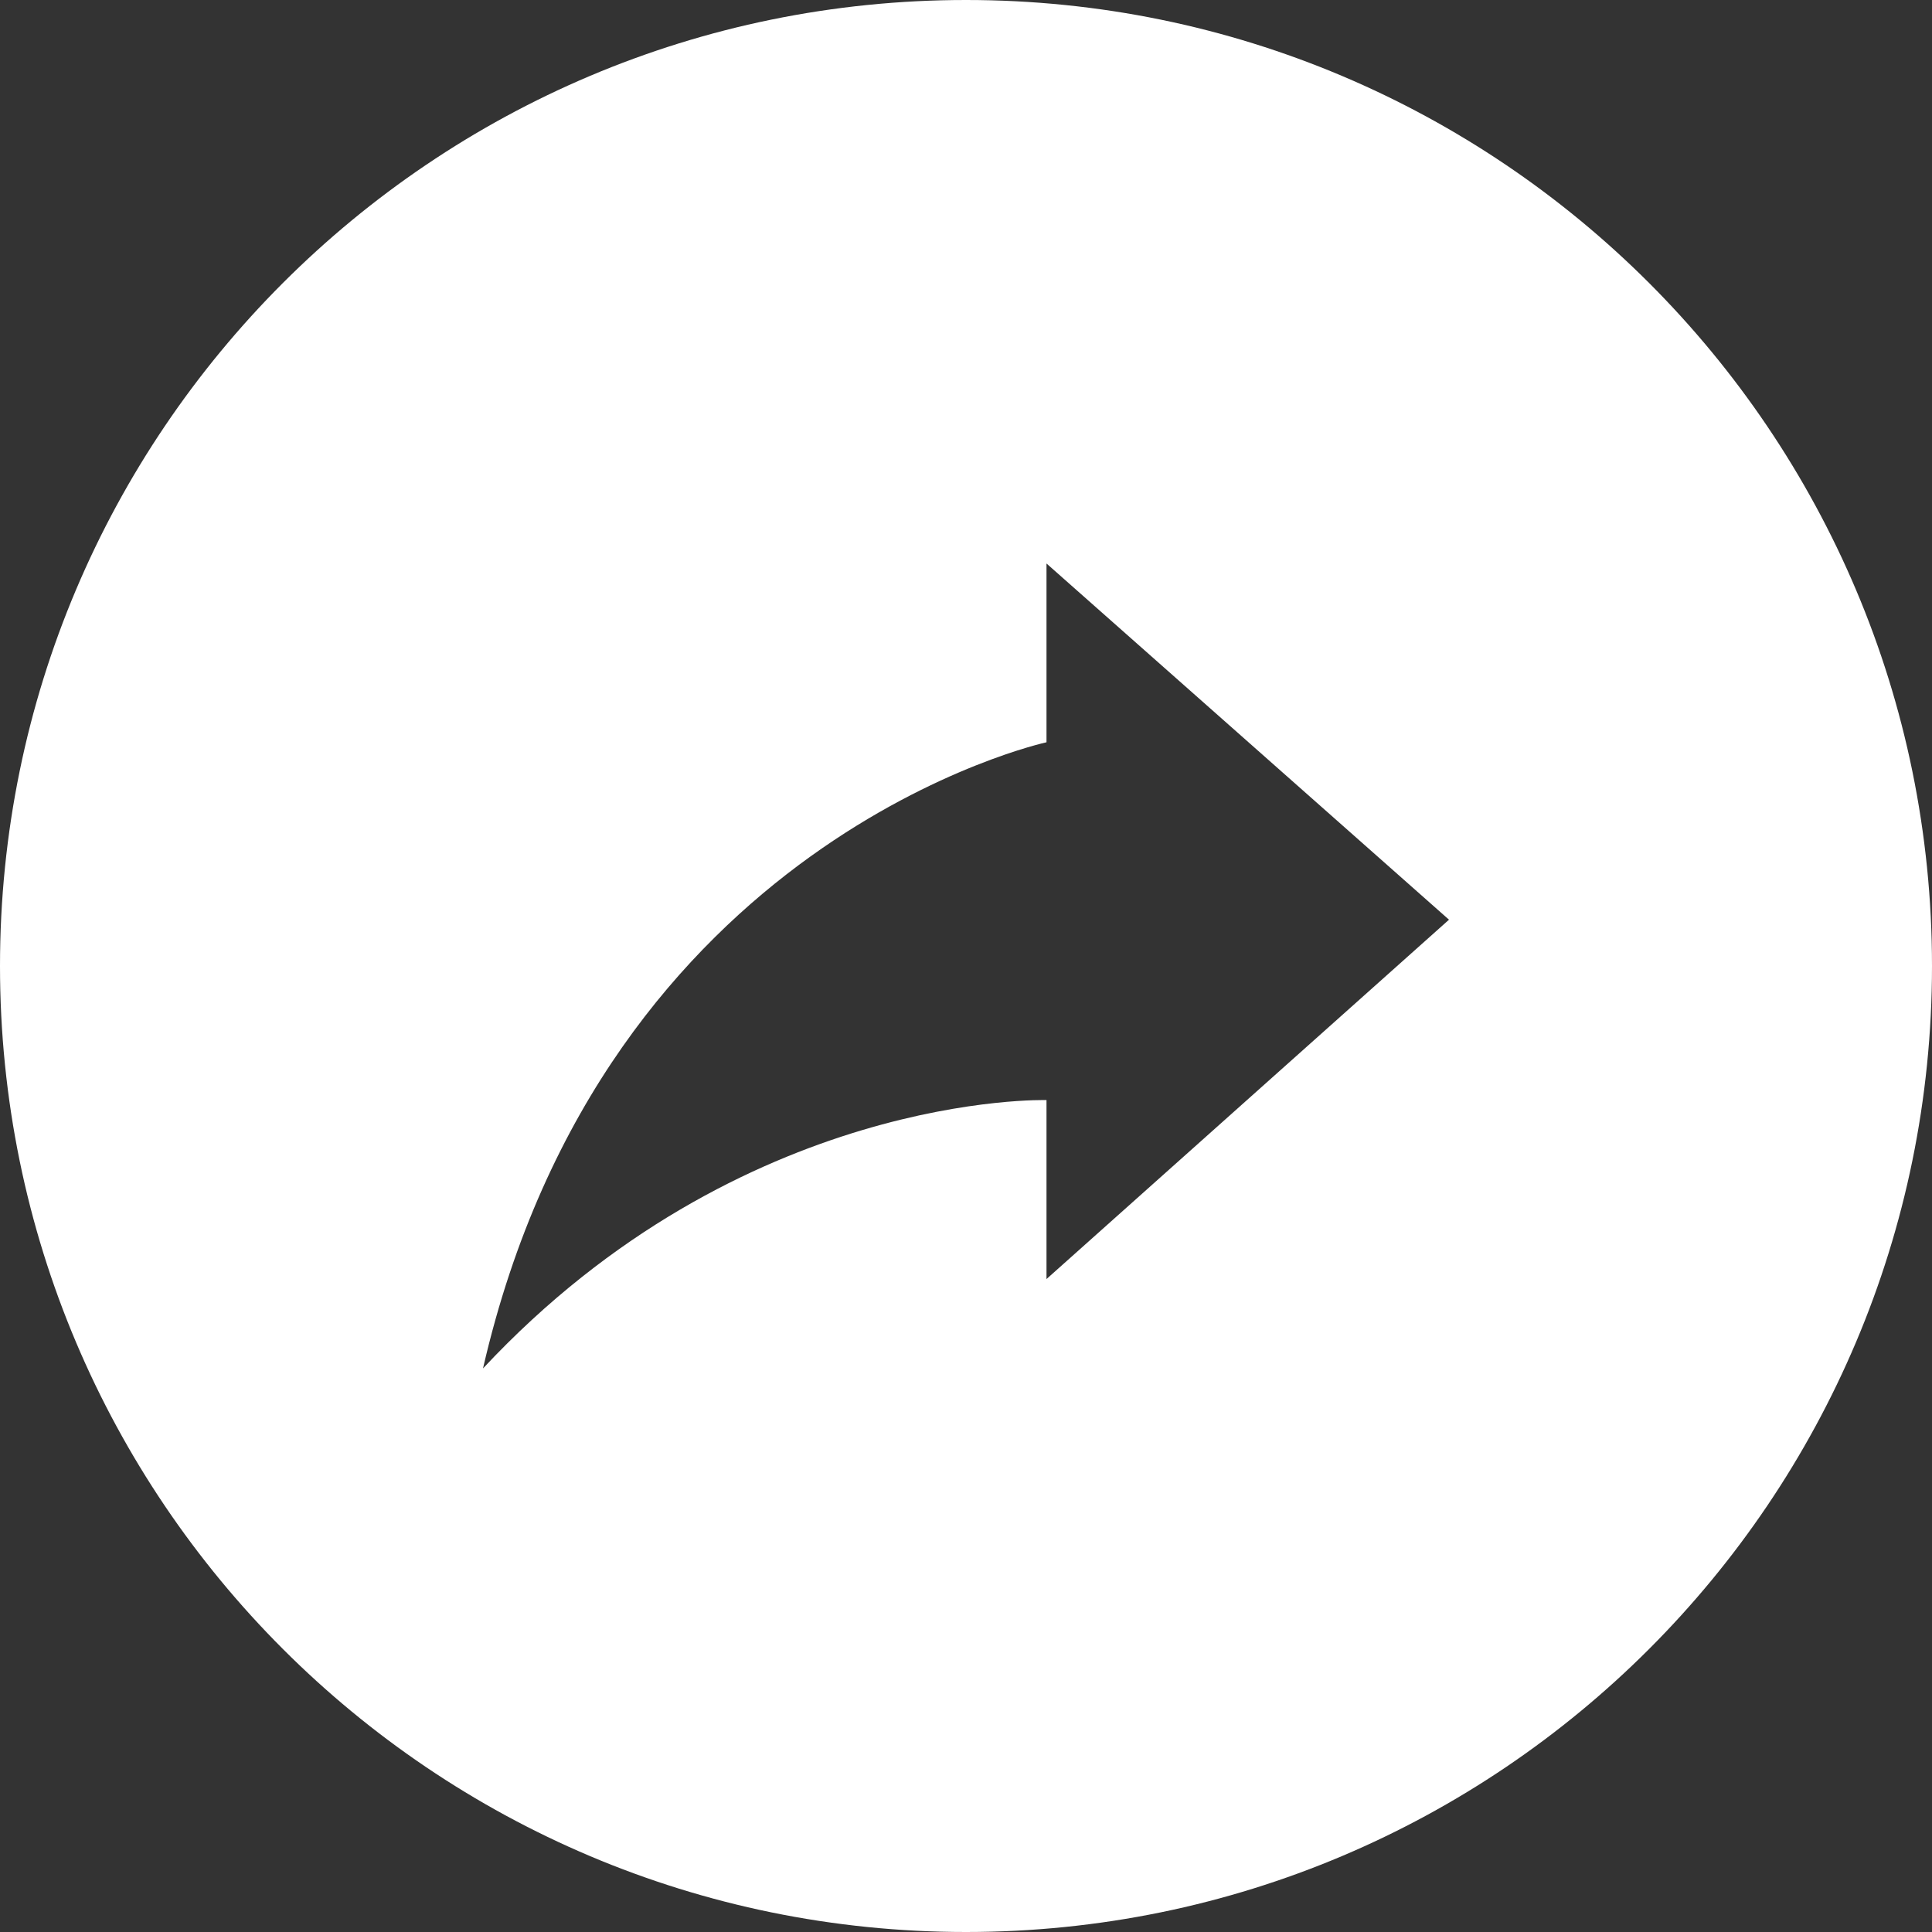 <?xml version="1.0" encoding="UTF-8"?>
<svg width="30px" height="30px" viewBox="0 0 30 30" version="1.1" xmlns="http://www.w3.org/2000/svg" xmlns:xlink="http://www.w3.org/1999/xlink">
    <rect x="0" y="0" width="30" height="30" fill="#333333" stroke="none"/>
    <!-- Generator: Sketch 47.1 (45422) - http://www.bohemiancoding.com/sketch -->
    <title>Shape</title>
    <desc>Created with Sketch.</desc>
    <defs></defs>
    <g id="Page-1" stroke="none" stroke-width="1" fill="none" fill-rule="evenodd">
        <g id="Desktop-HD-Copy-3" transform="translate(-634, -488)" fill-rule="nonzero" fill="#FFFFFF">
            <path d="M649,488 C640.716,488 634,494.716 634,503 C634,511.284 640.716,518 649,518 C657.284,518 664,511.284 664,503 C664,494.716 657.284,488 649,488 Z M650.25,507.861 L650.25,505.082 C650.25,505.082 645.525,504.94 641.5,509.249 C643.391,501.015 650.25,499.526 650.25,499.526 L650.25,496.75 L656.5,502.281 L650.25,507.861 L650.25,507.861 Z" id="Shape"></path>
        </g>
    </g>
</svg>